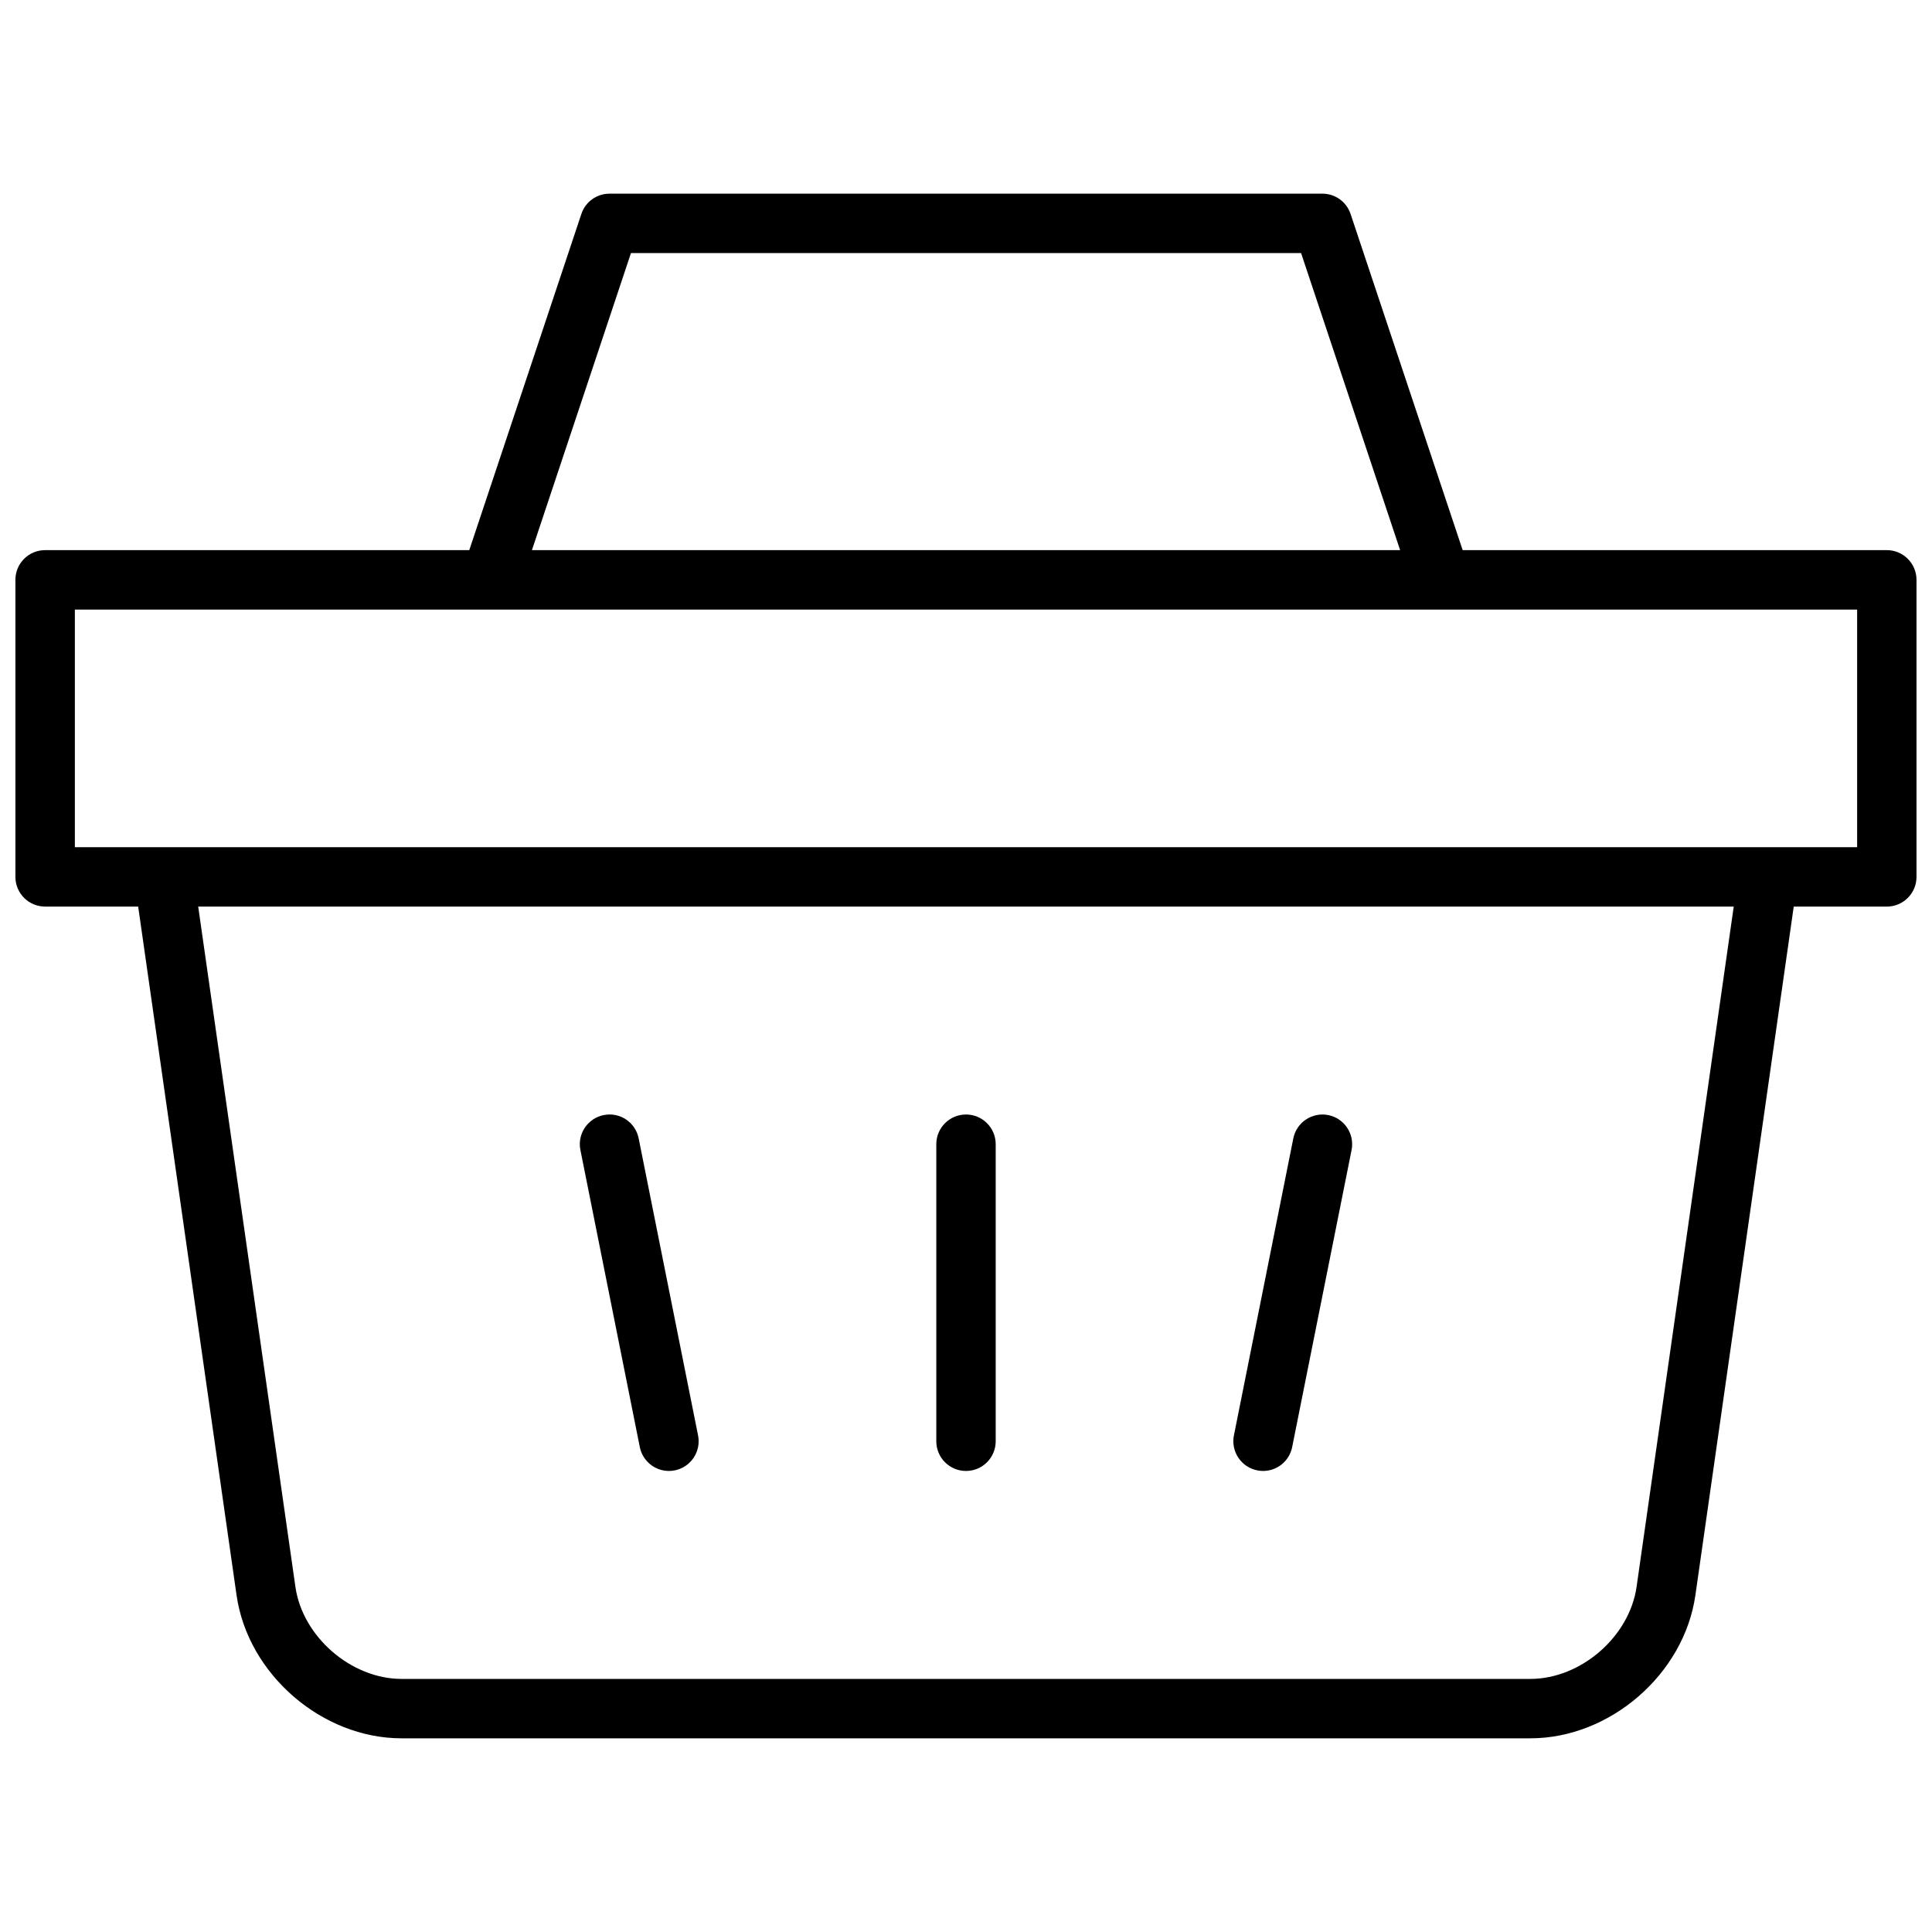 <?xml version="1.0" encoding="UTF-8"?>
<!-- Uploaded to: SVG Repo, www.svgrepo.com, Generator: SVG Repo Mixer Tools -->
<svg width="800px" height="800px" version="1.1" viewBox="144 144 512 512" xmlns="http://www.w3.org/2000/svg">
 <defs>
  <clipPath id="a">
   <path d="m148.09 195h503.81v410h-503.81z"/>
  </clipPath>
 </defs>
 <g clip-path="url(#a)">
  <path d="m644.03 289.79h-112.41l-29.699-89.078c-1.07-3.219-4.07-5.387-7.465-5.387h-188.93c-3.394 0-6.398 2.164-7.461 5.383l-29.703 89.082h-112.41c-4.352 0-7.871 3.527-7.871 7.871v78.719c0 4.344 3.519 7.871 7.871 7.871h24.664l26.07 182.48c2.977 20.922 22.594 37.941 43.73 37.941h299.14c21.137 0 40.754-17.02 43.738-37.926l26.062-182.49h24.664c4.352 0 7.871-3.527 7.871-7.871v-78.719c0-4.348-3.519-7.875-7.871-7.875zm-332.82-78.719h177.59l26.246 78.719h-230.08zm266.5 353.45c-1.883 13.234-14.777 24.41-28.145 24.41h-299.14c-13.367 0-26.262-11.18-28.141-24.418l-25.758-180.25h406.93zm58.449-196h-472.32v-62.977h472.32z"/>
 </g>
 <path d="m400 533.82c4.352 0 7.871-3.527 7.871-7.871v-78.723c0-4.344-3.519-7.871-7.871-7.871s-7.871 3.527-7.871 7.871v78.719c-0.004 4.348 3.516 7.875 7.871 7.875z"/>
 <path d="m321.27 533.82c0.504 0 1.031-0.047 1.551-0.156 4.258-0.852 7.031-5 6.172-9.266l-15.742-78.719c-0.852-4.258-4.961-7.031-9.266-6.172-4.258 0.852-7.031 5-6.172 9.266l15.742 78.719c0.75 3.738 4.039 6.328 7.715 6.328z"/>
 <path d="m477.18 533.66c0.52 0.113 1.031 0.16 1.551 0.16 3.676 0 6.965-2.59 7.707-6.328l15.742-78.719c0.852-4.266-1.914-8.406-6.172-9.266-4.25-0.844-8.414 1.914-9.266 6.172l-15.742 78.719c-0.852 4.266 1.922 8.414 6.18 9.262z"/>
</svg>